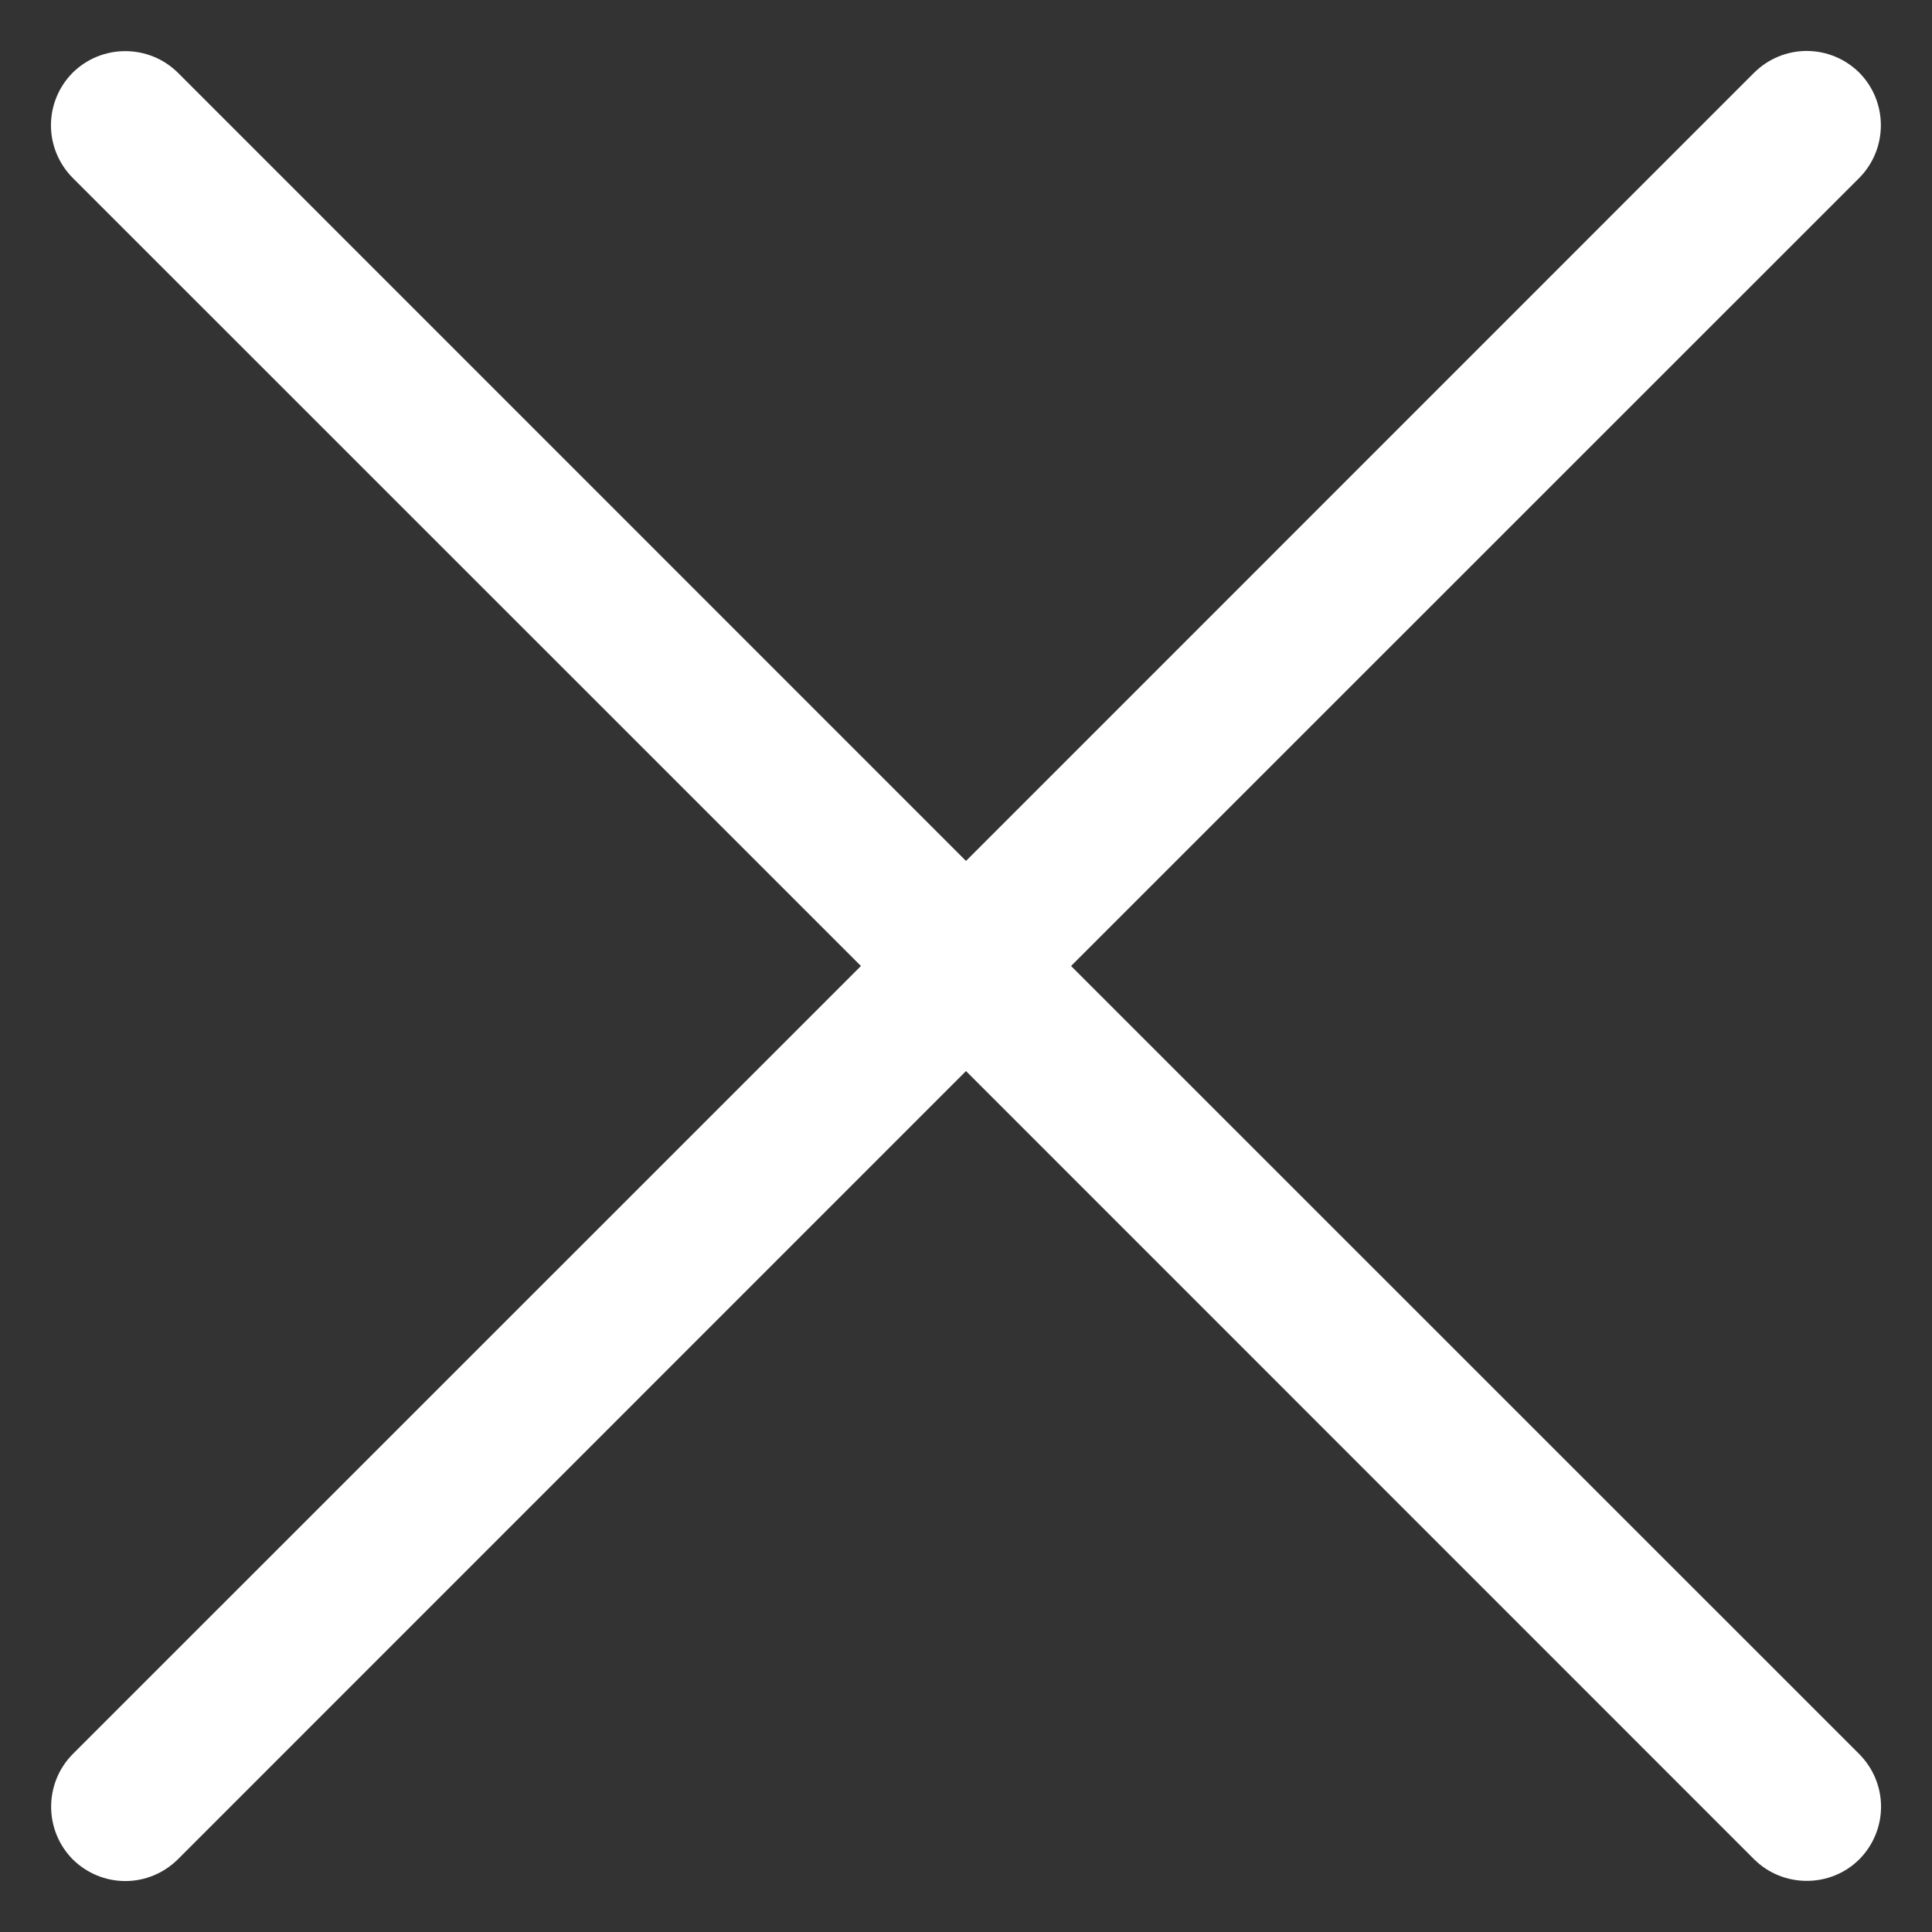 <?xml version="1.0" encoding="UTF-8"?>
<svg width="16px" height="16px" viewBox="0 0 16 16" version="1.1" xmlns="http://www.w3.org/2000/svg" xmlns:xlink="http://www.w3.org/1999/xlink">
    <rect x="0" y="0" width="16" height="16" fill="#333333" stroke="none"/>
    <title>路径</title>
    <g id="页面-1" stroke="none" stroke-width="1" fill="none" fill-rule="evenodd">
        <g id="导航栏_移动端" transform="translate(-328, -25)" fill="#FFFFFF" fill-rule="nonzero">
            <g id="关闭" transform="translate(328, 25)">
                <path d="M8,7.13 L1.473,0.602 C1.232,0.364 0.843,0.364 0.602,0.602 C0.487,0.718 0.422,0.874 0.422,1.038 C0.422,1.201 0.487,1.357 0.602,1.473 L7.13,8 L0.602,14.527 C0.364,14.768 0.364,15.157 0.602,15.398 C0.718,15.513 0.874,15.578 1.038,15.578 C1.201,15.578 1.357,15.513 1.473,15.398 L8,8.87 L14.527,15.398 C14.764,15.634 15.157,15.638 15.398,15.398 C15.513,15.282 15.578,15.126 15.578,14.962 C15.578,14.799 15.513,14.643 15.398,14.527 L8.87,8 L15.398,1.473 C15.636,1.232 15.636,0.843 15.398,0.602 C15.282,0.487 15.126,0.422 14.962,0.422 C14.799,0.422 14.643,0.487 14.527,0.602 L8,7.13 Z" id="路径"></path>
            </g>
        </g>
    </g>
</svg>